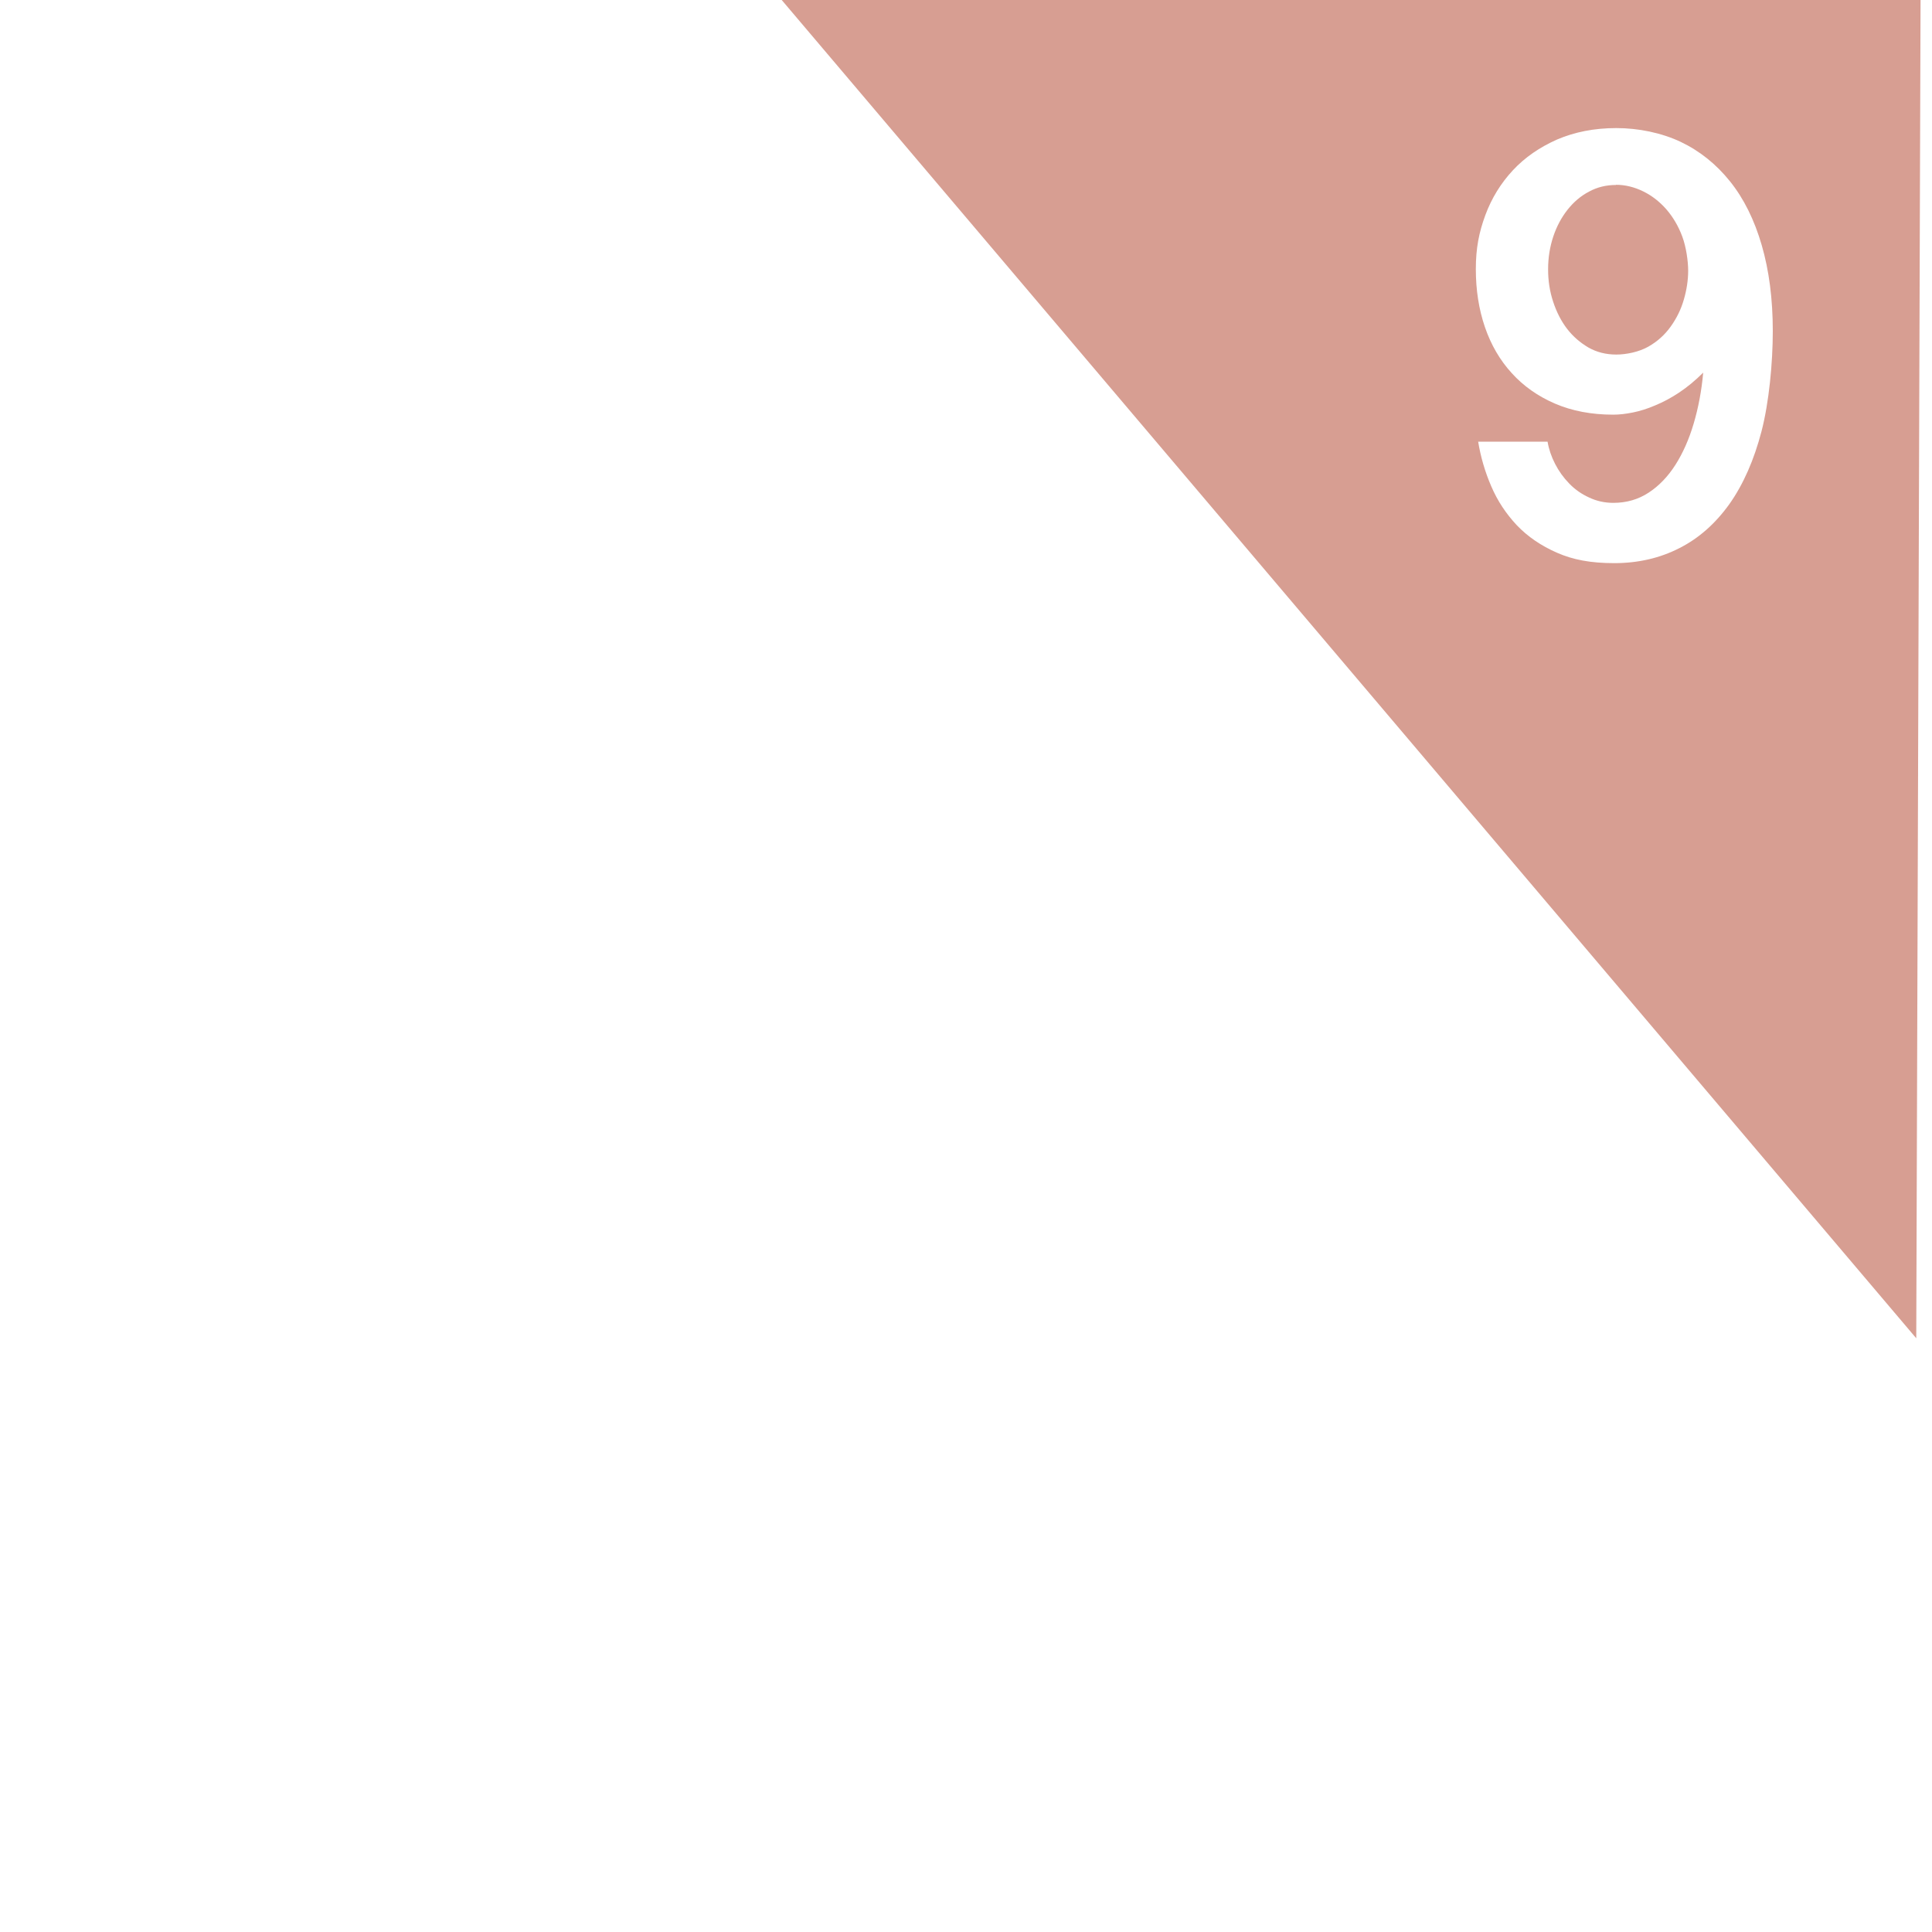 <?xml version="1.0" encoding="UTF-8"?>
<svg xmlns="http://www.w3.org/2000/svg" xmlns:xlink="http://www.w3.org/1999/xlink" viewBox="0 0 1080 1080">
  <defs>
    <style>
      .cls-1 {
        fill: #d79e92;
        filter: url(#drop-shadow-9);
      }

      .cls-1, .cls-2 {
        stroke-width: 0px;
      }

      .cls-2 {
        fill: #fff;
      }
    </style>
    <filter id="drop-shadow-9" filterUnits="userSpaceOnUse">
      <feOffset dx="-11" dy="3"/>
      <feGaussianBlur result="blur" stdDeviation="13"/>
      <feFlood flood-color="#000" flood-opacity=".7"/>
      <feComposite in2="blur" operator="in"/>
      <feComposite in="SourceGraphic"/>
    </filter>
  </defs>
  <g id="Flags">
    <polygon class="cls-1" points="1082.2 745.1 446.2 -5.1 1084.6 -3.4 1082.2 745.1"/>
  </g>
  <g id="Numbers">
    <path class="cls-2" d="m865.1,246.9c.7,4.2,2.1,8.3,4.2,12.4,2.1,4.1,4.7,7.7,7.9,11,3.2,3.3,6.9,5.9,11.1,7.8,4.2,2,8.7,3,13.6,3,7.3,0,13.9-1.9,19.7-5.7,5.8-3.8,10.8-9,15-15.6,4.2-6.6,7.6-14.3,10.2-23.1,2.6-8.8,4.4-18.3,5.3-28.4-4.4,4.4-8.9,8.1-13.4,11.1s-9,5.4-13.4,7.2c-4.4,1.9-8.6,3.2-12.6,4-4,.8-7.6,1.2-10.9,1.2-12.2,0-23.1-2.1-32.6-6.2-9.5-4.1-17.6-9.8-24.1-17-6.6-7.2-11.6-15.8-15-25.7-3.4-9.9-5.1-20.8-5.1-32.5s1.8-20.6,5.3-30.1c3.5-9.5,8.7-17.9,15.4-25.1,6.7-7.2,15-12.9,24.7-17.2,9.8-4.2,20.8-6.4,33.1-6.4s25.2,2.6,36,7.7c10.7,5.1,19.9,12.5,27.6,22.1,7.7,9.6,13.6,21.5,17.7,35.6,4.1,14.1,6.2,30.1,6.2,48s-2.1,39.9-6.3,56.1c-4.2,16.1-10.2,29.7-17.9,40.6-7.8,10.9-17.1,19.2-28,24.7-10.9,5.6-23.1,8.4-36.4,8.4s-23.1-1.9-32-5.8c-8.9-3.9-16.4-9-22.5-15.4-6-6.4-10.8-13.6-14.3-21.8-3.5-8.1-5.9-16.4-7.3-24.9h39Zm38.3-143.5c-5.5,0-10.5,1.2-15.1,3.7-4.6,2.4-8.6,5.8-12,10.1-3.4,4.3-6.1,9.3-8,15-1.9,5.7-2.9,11.8-2.9,18.3s.9,12.3,2.8,18.1c1.9,5.8,4.5,10.9,7.8,15.2,3.4,4.4,7.4,7.8,12,10.5,4.6,2.6,9.8,3.9,15.5,3.9s12.8-1.5,17.9-4.4c5.1-2.9,9.2-6.6,12.5-11.2,3.3-4.6,5.8-9.6,7.4-15.2,1.6-5.5,2.4-10.9,2.4-16.1s-1.1-13.2-3.3-19.1c-2.2-5.9-5.2-10.9-8.9-15.2-3.7-4.2-8-7.6-12.9-10s-10-3.7-15.3-3.7Z"/>
  </g>
</svg>